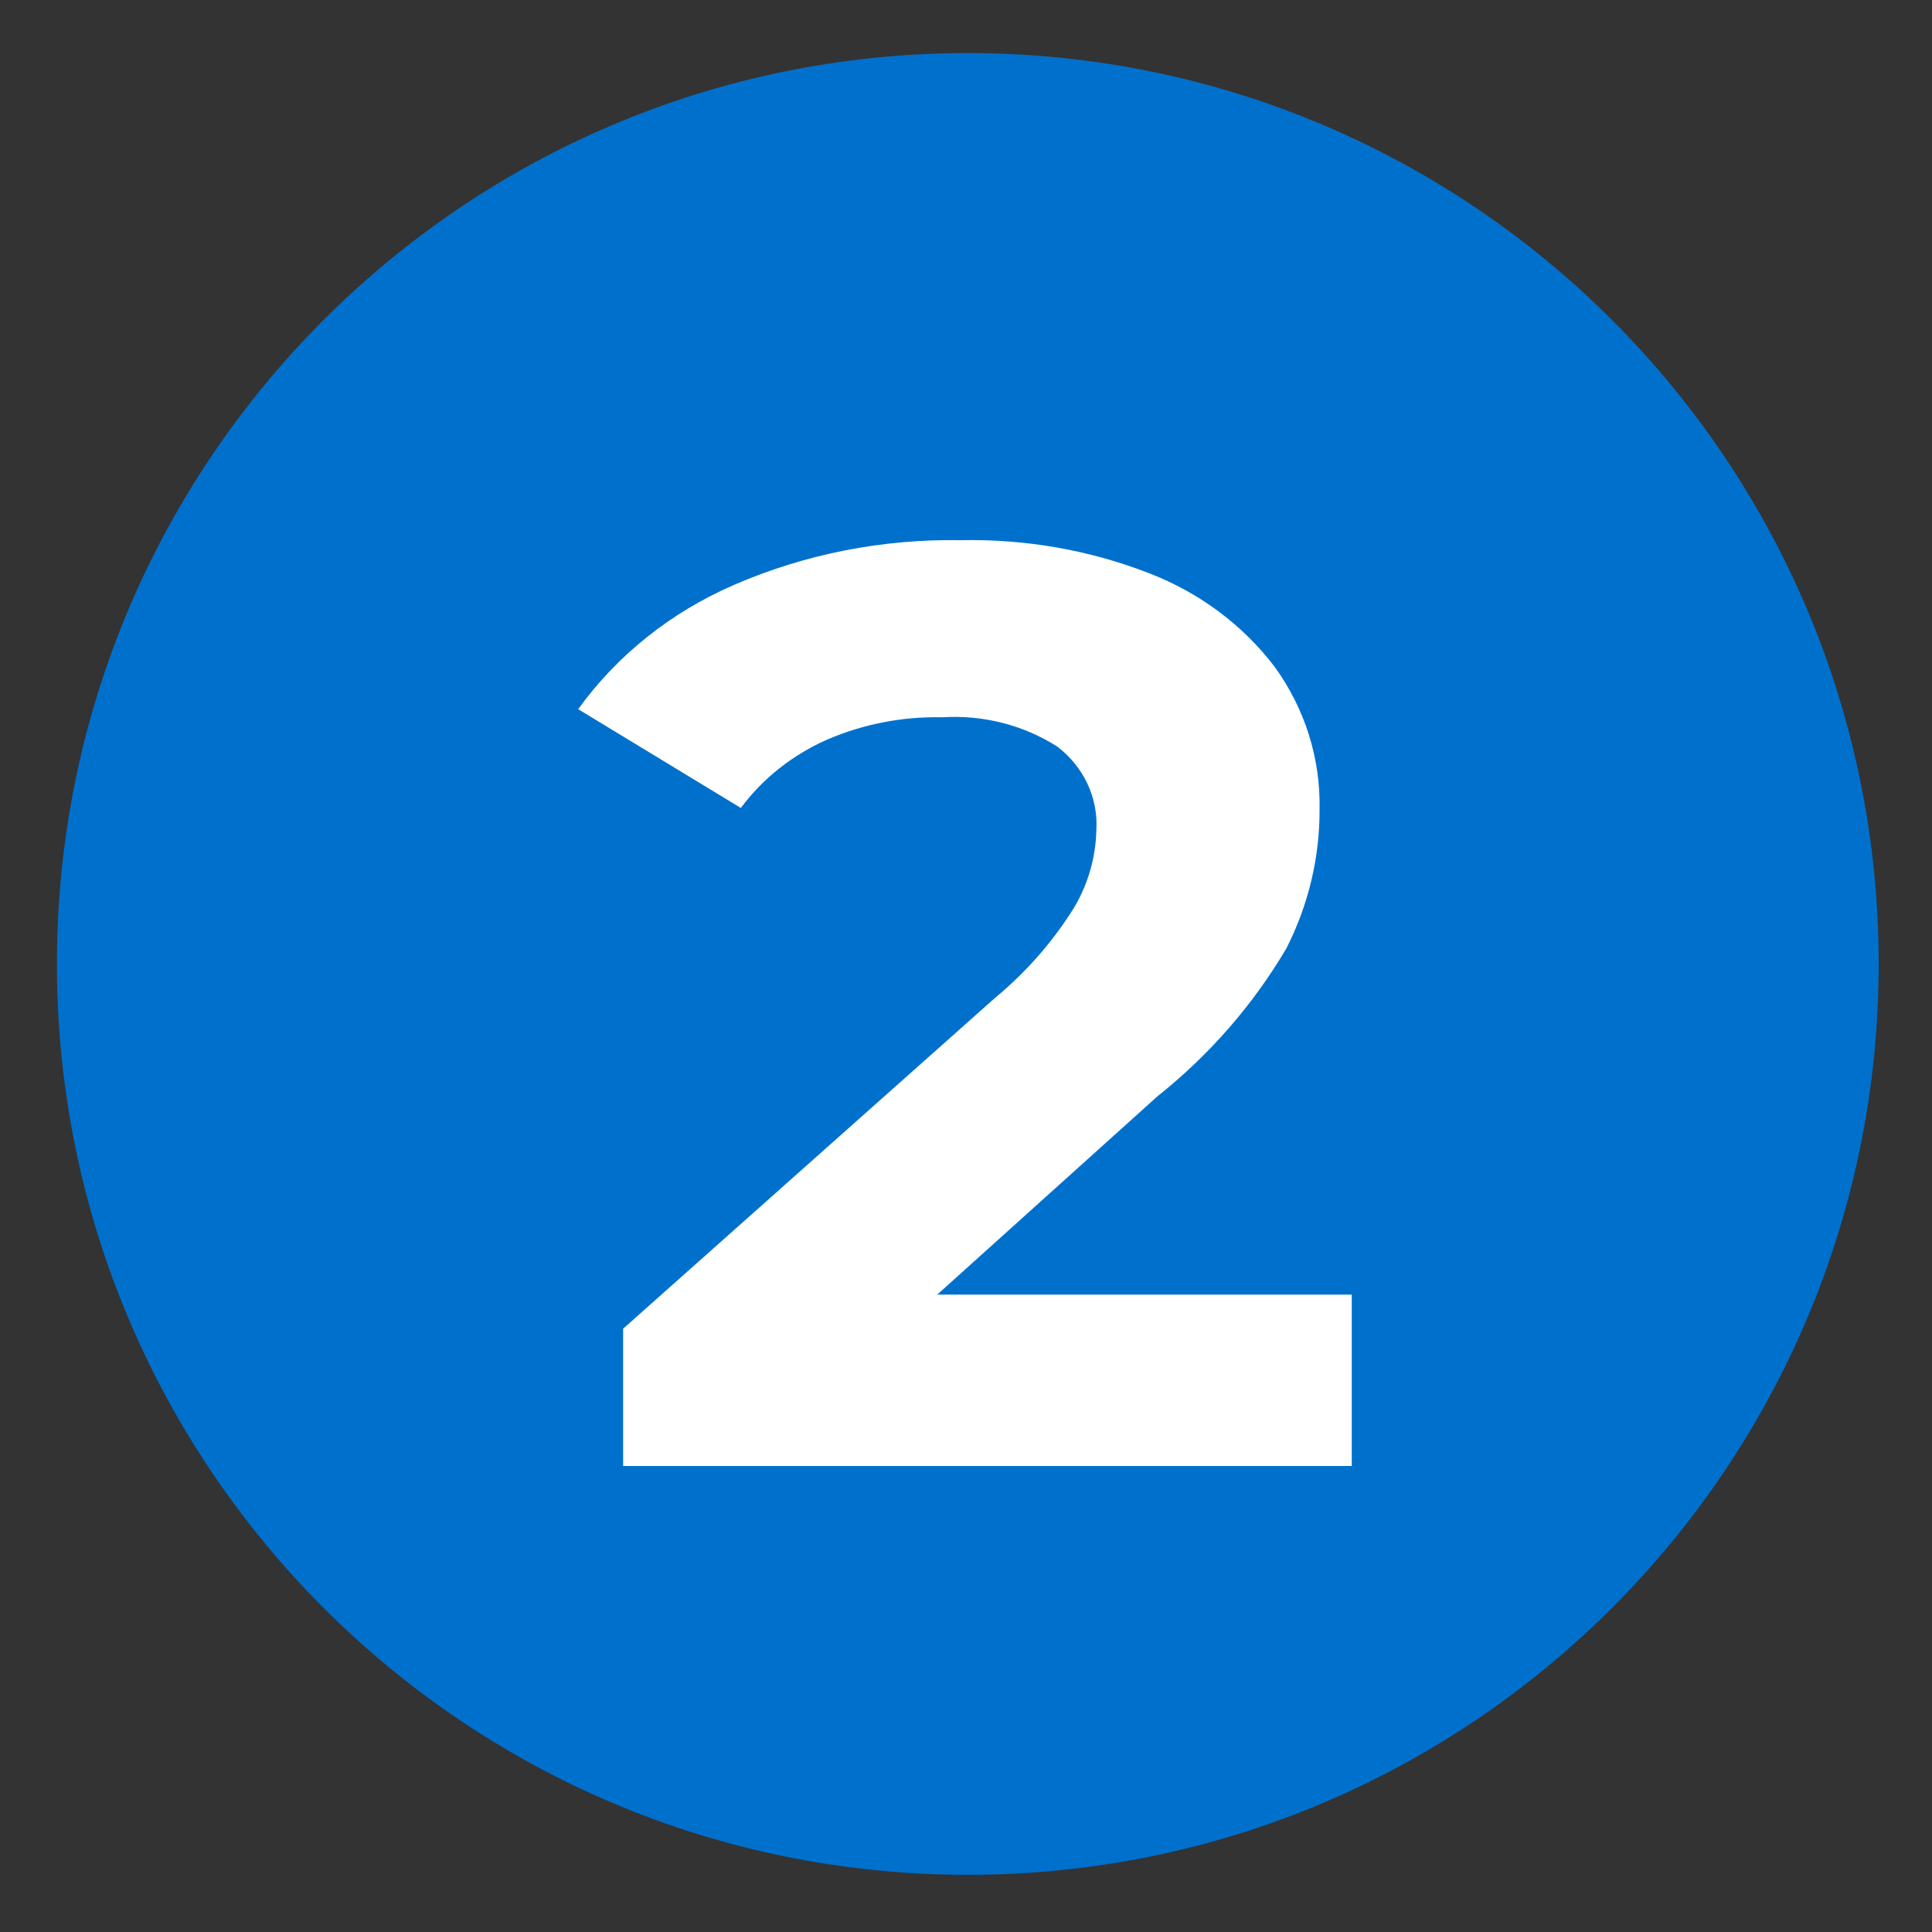 <?xml version="1.0" encoding="UTF-8"?><svg id="a" xmlns="http://www.w3.org/2000/svg" viewBox="0 0 150 150"><rect x="0" y="0" width="150" height="150" fill="#333333" stroke="none"/><defs><style>.e{fill:#0070cd;}.f{fill:#fff;}</style></defs><g id="b"><path id="c" class="e" d="M75.14,4.12c39.06,0,70.72,31.66,70.72,70.72s-31.66,70.72-70.72,70.72S4.42,113.9,4.42,74.84,36.08,4.12,75.14,4.12Z"/><path id="d" class="f" d="M104.95,100.51v13.31H48.38v-10.66l28.87-25.68c2.46-2.04,4.56-4.44,6.2-7.11,1.05-1.81,1.62-3.83,1.67-5.9,.16-2.51-.97-4.93-3.04-6.51-2.62-1.67-5.76-2.47-8.92-2.27-3.09-.07-6.15,.53-8.96,1.74-2.68,1.19-4.98,3.01-6.68,5.3l-12.63-7.67c3.03-4.2,7.21-7.53,12.1-9.65,5.53-2.4,11.56-3.58,17.65-3.47,5-.1,9.97,.77,14.59,2.57,3.91,1.51,7.28,4.03,9.74,7.27,2.35,3.25,3.56,7.11,3.48,11.04,.02,3.74-.86,7.43-2.57,10.8-2.58,4.38-5.97,8.28-10.03,11.51l-17.08,15.38h32.2Z"/></g></svg>